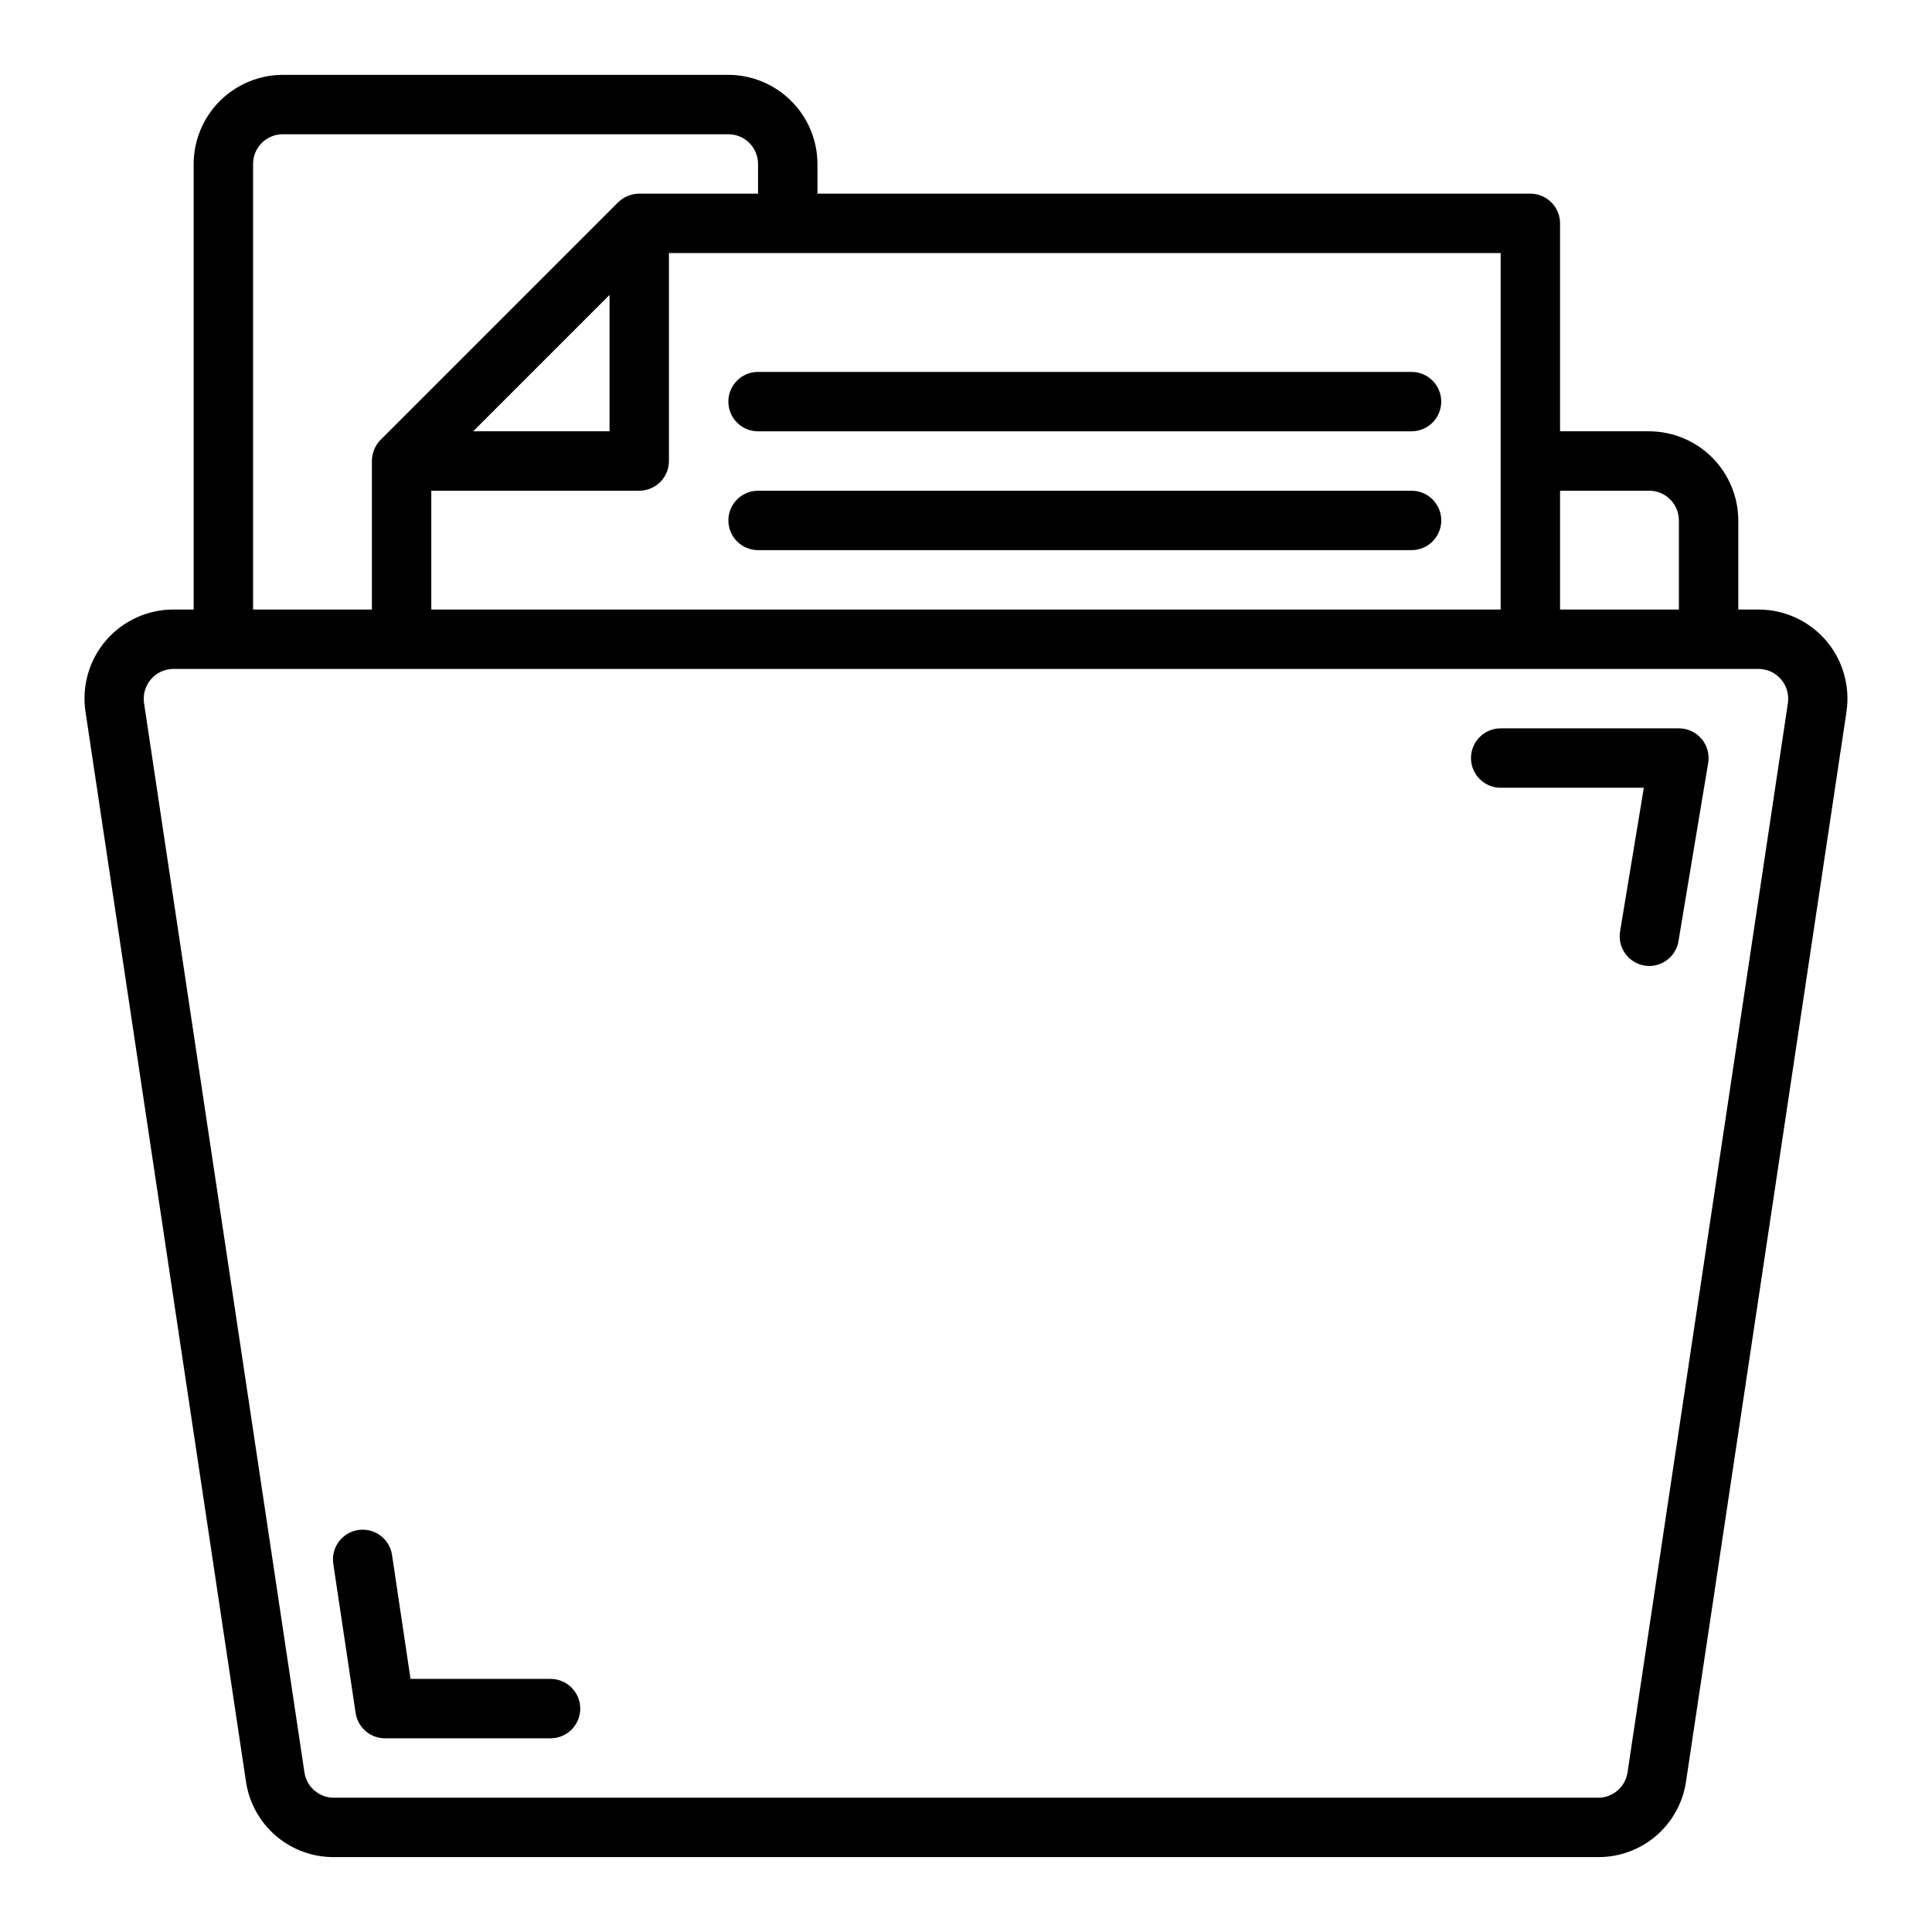<?xml version="1.0" encoding="UTF-8"?>
<!-- The Best Svg Icon site in the world: iconSvg.co, Visit us! https://iconsvg.co -->
<svg fill="#000000" width="800px" height="800px" version="1.1" viewBox="144 144 512 512" xmlns="http://www.w3.org/2000/svg">
 <g>
  <path d="m289.92 604.67h-43.895c-3.894-0.004-7.203-2.856-7.777-6.707l-5.922-39.527c-0.312-2.062 0.207-4.168 1.445-5.852 1.238-1.68 3.094-2.801 5.16-3.113 4.301-0.652 8.312 2.305 8.965 6.606l4.898 32.848h37.109-0.004c4.348 0 7.875 3.527 7.875 7.875 0 4.348-3.527 7.871-7.875 7.871z"/>
  <path d="m627.89 313.72c-4.484-5.199-11.008-8.188-17.871-8.188h-5.352v-23.617c-0.02-6.258-2.512-12.254-6.938-16.68-4.426-4.422-10.422-6.918-16.68-6.938h-23.617v-55.102c0-2.09-0.828-4.09-2.305-5.566-1.477-1.477-3.477-2.309-5.566-2.309h-188.93v-7.871c-0.016-6.258-2.512-12.254-6.938-16.676-4.422-4.426-10.418-6.922-16.676-6.941h-118.08c-6.258 0.02-12.254 2.516-16.68 6.941-4.422 4.422-6.918 10.418-6.938 16.676v118.08h-5.352c-6.879-0.004-13.418 2.996-17.898 8.219s-6.453 12.141-5.402 18.938l42.508 283.39c0.809 5.594 3.613 10.707 7.894 14.398 4.281 3.688 9.754 5.703 15.406 5.676h335.04c5.652 0.027 11.125-1.988 15.406-5.676 4.285-3.691 7.086-8.805 7.894-14.398l42.508-283.39c1.031-6.812-0.953-13.734-5.43-18.969zm-70.457-39.676h23.617c2.09 0 4.09 0.828 5.566 2.305 1.477 1.477 2.305 3.481 2.305 5.566v23.617h-31.488zm-15.742-62.977v94.465h-283.39v-31.488h55.105c2.086 0 4.09-0.832 5.566-2.305 1.477-1.477 2.305-3.481 2.305-5.566v-55.105zm-272.29 47.23 36.133-36.133v36.133zm-58.332-70.848c0-4.348 3.523-7.871 7.871-7.871h118.08c2.086 0 4.09 0.828 5.566 2.305 1.477 1.477 2.305 3.481 2.305 5.566v7.871h-31.488c-2.086 0.016-4.09 0.836-5.59 2.285l-62.977 62.977c-1.449 1.5-2.266 3.5-2.281 5.59v39.359h-31.488zm364.24 426.27c-0.586 3.852-3.898 6.699-7.793 6.691h-335.04c-3.894 0.008-7.207-2.84-7.793-6.691l-42.508-283.39v0.004c-0.336-2.262 0.324-4.559 1.809-6.297 1.492-1.758 3.684-2.766 5.984-2.758h420.05c2.305-0.008 4.492 1 5.984 2.758 1.484 1.738 2.144 4.035 1.809 6.297z"/>
  <path d="m337.02 250.43c0 2.09 0.828 4.09 2.305 5.566 1.477 1.477 3.477 2.305 5.566 2.305h173.18c4.348 0 7.871-3.523 7.871-7.871 0-4.348-3.523-7.871-7.871-7.871h-173.18c-4.348 0-7.871 3.523-7.871 7.871z"/>
  <path d="m518.08 274.05h-173.18c-4.348 0-7.871 3.523-7.871 7.871 0 4.348 3.523 7.871 7.871 7.871h173.18c4.348 0 7.871-3.523 7.871-7.871 0-4.348-3.523-7.871-7.871-7.871z"/>
  <path d="m588.93 337.02h-47.23c-4.348 0-7.871 3.523-7.871 7.871 0 4.348 3.523 7.871 7.871 7.871h37.934l-6.297 38.062c-0.715 4.285 2.176 8.34 6.465 9.059 0.414 0.074 0.836 0.109 1.258 0.113 3.844-0.008 7.121-2.785 7.754-6.574l7.871-47.23v-0.004c0.383-2.281-0.258-4.613-1.75-6.379-1.496-1.766-3.691-2.789-6.004-2.789z"/>
 </g>
</svg>